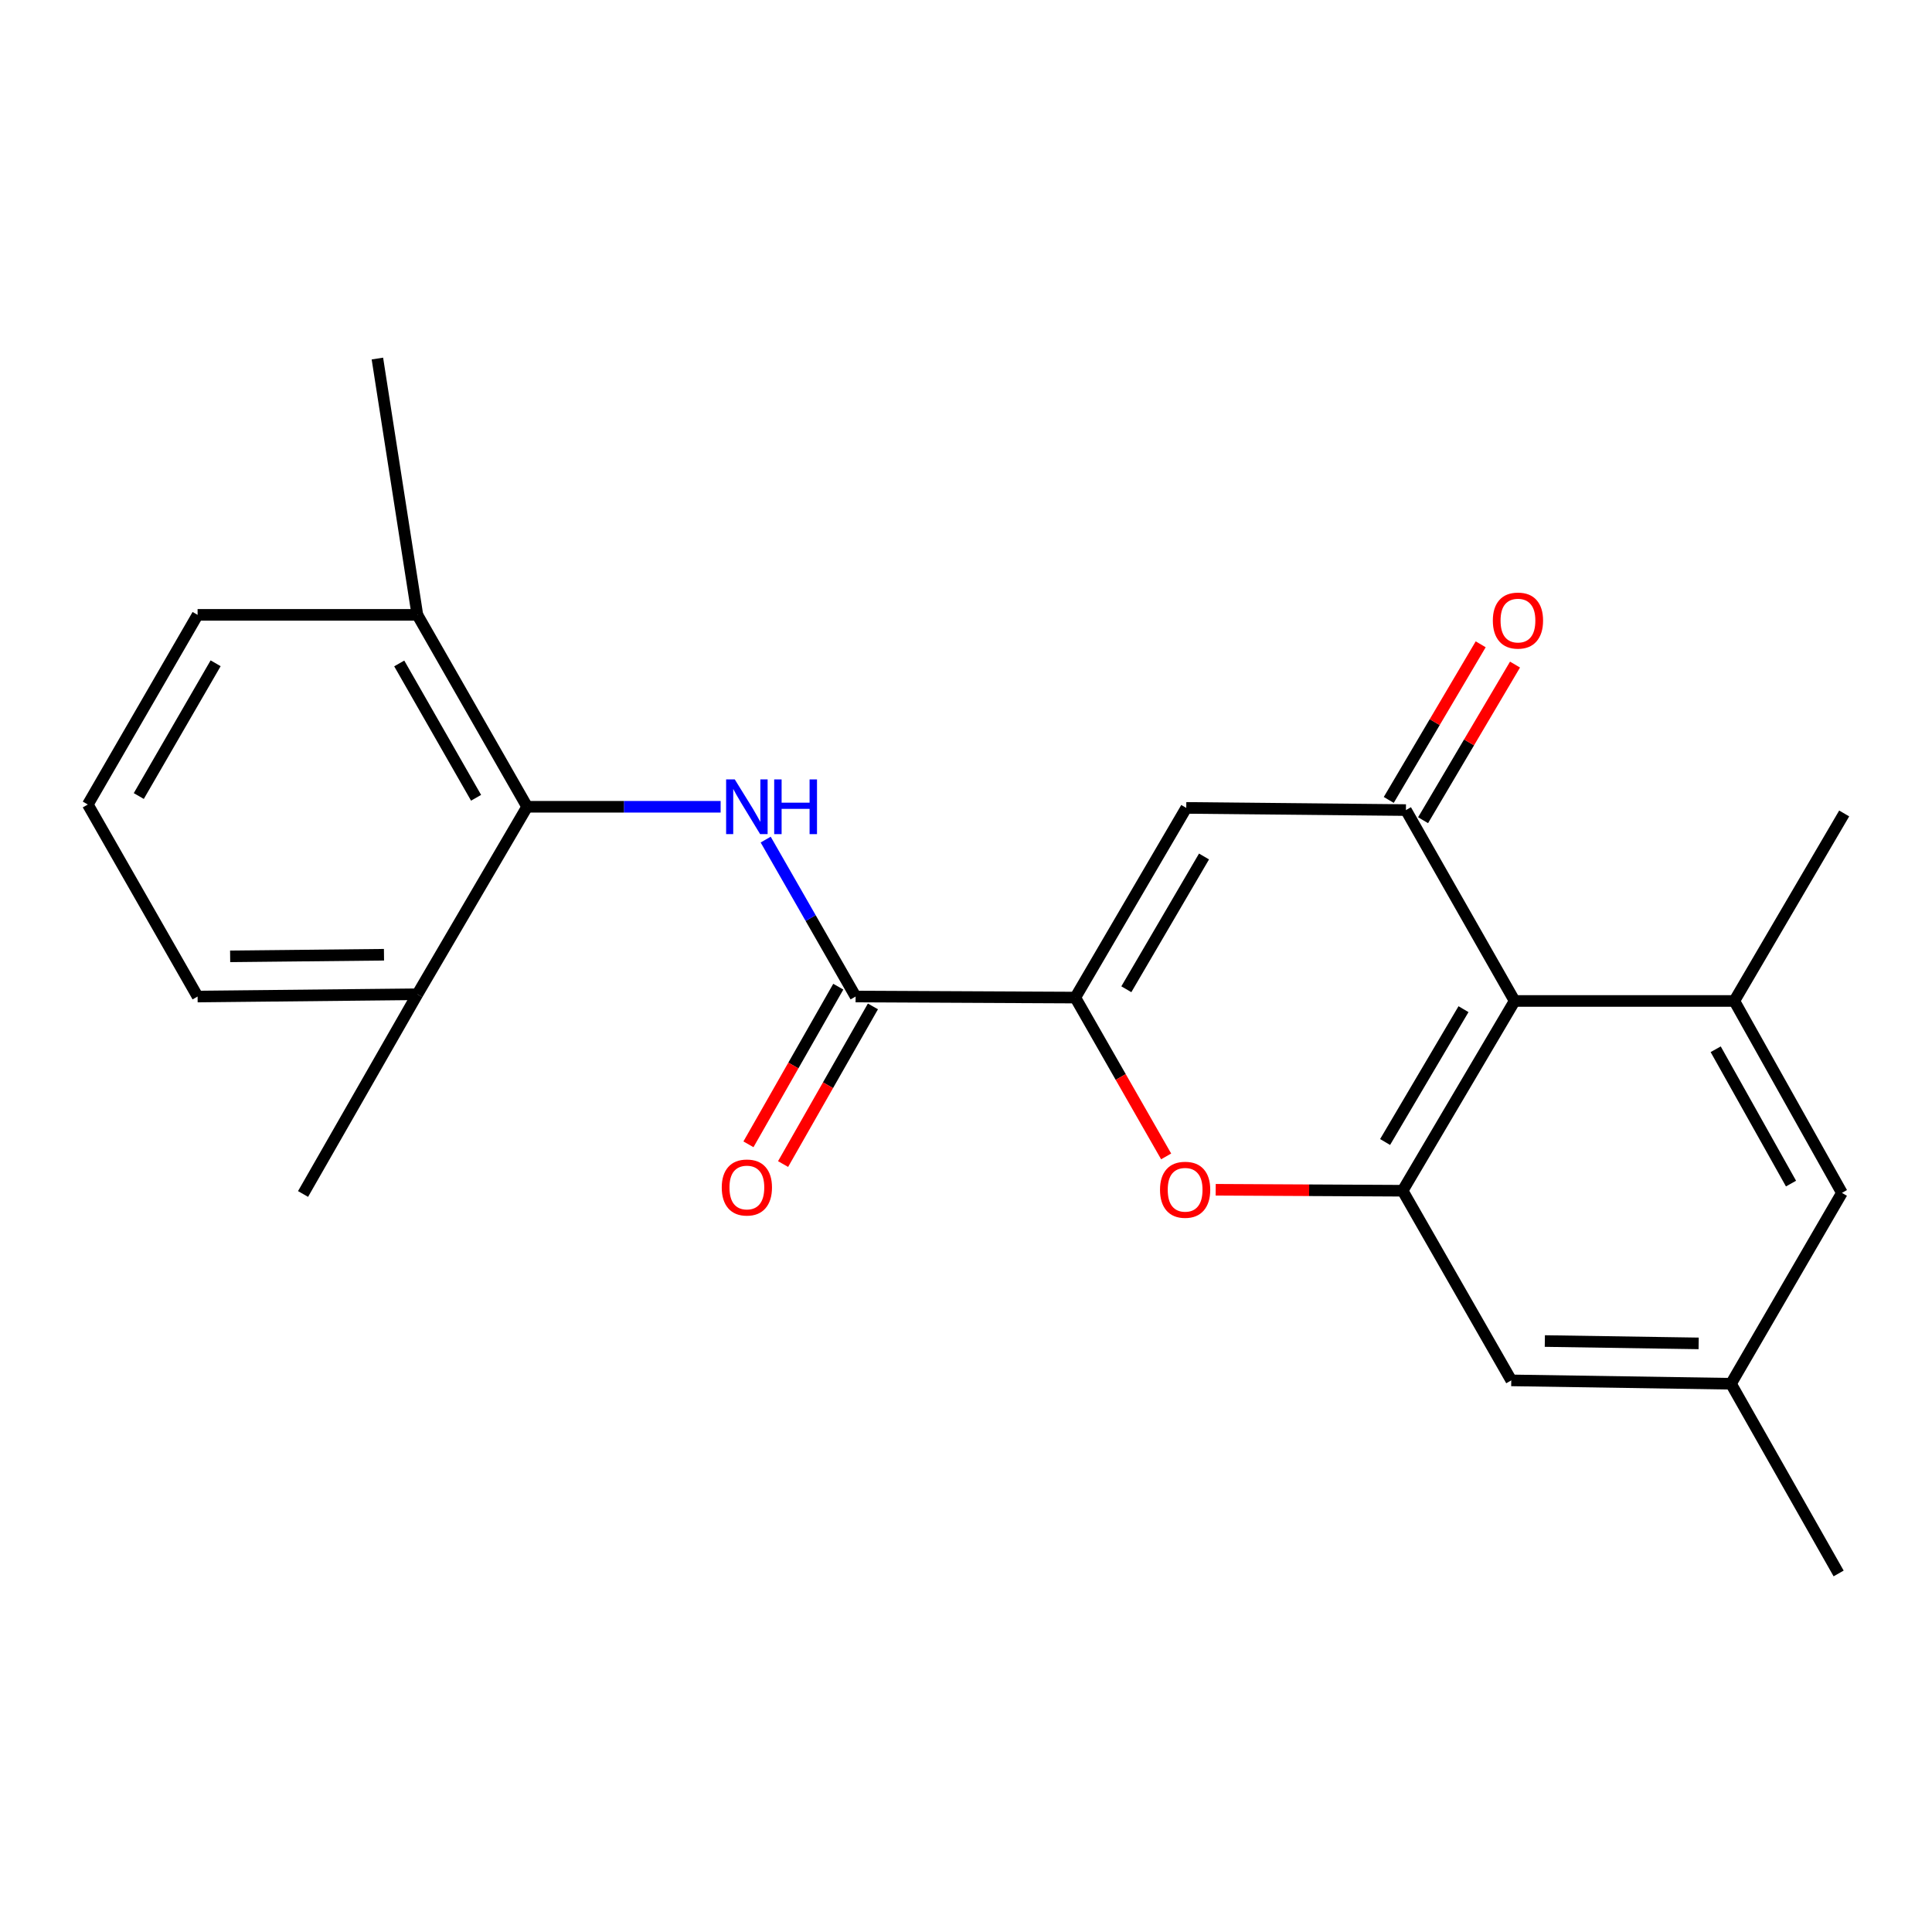 <?xml version='1.0' encoding='iso-8859-1'?>
<svg version='1.1' baseProfile='full'
              xmlns='http://www.w3.org/2000/svg'
                      xmlns:rdkit='http://www.rdkit.org/xml'
                      xmlns:xlink='http://www.w3.org/1999/xlink'
                  xml:space='preserve'
width='1000px' height='1000px' viewBox='0 0 1000 1000'>
<!-- END OF HEADER -->
<rect style='opacity:1.0;fill:#FFFFFF;stroke:none' width='1000' height='1000' x='0' y='0'> </rect>
<path class='bond-1' d='M 556.567,516.346 L 614.006,418.169' style='fill:none;fill-rule:evenodd;stroke:#000000;stroke-width:6px;stroke-linecap:butt;stroke-linejoin:miter;stroke-opacity:1' />
<path class='bond-1' d='M 582.992,512.038 L 623.199,443.315' style='fill:none;fill-rule:evenodd;stroke:#000000;stroke-width:6px;stroke-linecap:butt;stroke-linejoin:miter;stroke-opacity:1' />
<path class='bond-3' d='M 556.567,516.346 L 580.08,557.45' style='fill:none;fill-rule:evenodd;stroke:#000000;stroke-width:6px;stroke-linecap:butt;stroke-linejoin:miter;stroke-opacity:1' />
<path class='bond-3' d='M 580.08,557.45 L 603.593,598.554' style='fill:none;fill-rule:evenodd;stroke:#FF0000;stroke-width:6px;stroke-linecap:butt;stroke-linejoin:miter;stroke-opacity:1' />
<path class='bond-5' d='M 556.567,516.346 L 442.859,515.807' style='fill:none;fill-rule:evenodd;stroke:#000000;stroke-width:6px;stroke-linecap:butt;stroke-linejoin:miter;stroke-opacity:1' />
<path class='bond-0' d='M 727.703,419.293 L 614.006,418.169' style='fill:none;fill-rule:evenodd;stroke:#000000;stroke-width:6px;stroke-linecap:butt;stroke-linejoin:miter;stroke-opacity:1' />
<path class='bond-11' d='M 736.585,424.54 L 760.378,384.262' style='fill:none;fill-rule:evenodd;stroke:#000000;stroke-width:6px;stroke-linecap:butt;stroke-linejoin:miter;stroke-opacity:1' />
<path class='bond-11' d='M 760.378,384.262 L 784.171,343.985' style='fill:none;fill-rule:evenodd;stroke:#FF0000;stroke-width:6px;stroke-linecap:butt;stroke-linejoin:miter;stroke-opacity:1' />
<path class='bond-11' d='M 718.82,414.046 L 742.613,373.768' style='fill:none;fill-rule:evenodd;stroke:#000000;stroke-width:6px;stroke-linecap:butt;stroke-linejoin:miter;stroke-opacity:1' />
<path class='bond-11' d='M 742.613,373.768 L 766.406,333.491' style='fill:none;fill-rule:evenodd;stroke:#FF0000;stroke-width:6px;stroke-linecap:butt;stroke-linejoin:miter;stroke-opacity:1' />
<path class='bond-23' d='M 727.703,419.293 L 783.972,518.099' style='fill:none;fill-rule:evenodd;stroke:#000000;stroke-width:6px;stroke-linecap:butt;stroke-linejoin:miter;stroke-opacity:1' />
<path class='bond-2' d='M 783.972,518.099 L 725.995,616.321' style='fill:none;fill-rule:evenodd;stroke:#000000;stroke-width:6px;stroke-linecap:butt;stroke-linejoin:miter;stroke-opacity:1' />
<path class='bond-2' d='M 757.507,522.345 L 716.923,591.1' style='fill:none;fill-rule:evenodd;stroke:#000000;stroke-width:6px;stroke-linecap:butt;stroke-linejoin:miter;stroke-opacity:1' />
<path class='bond-7' d='M 783.972,518.099 L 897.68,518.099' style='fill:none;fill-rule:evenodd;stroke:#000000;stroke-width:6px;stroke-linecap:butt;stroke-linejoin:miter;stroke-opacity:1' />
<path class='bond-4' d='M 629.236,615.819 L 677.615,616.07' style='fill:none;fill-rule:evenodd;stroke:#FF0000;stroke-width:6px;stroke-linecap:butt;stroke-linejoin:miter;stroke-opacity:1' />
<path class='bond-4' d='M 677.615,616.07 L 725.995,616.321' style='fill:none;fill-rule:evenodd;stroke:#000000;stroke-width:6px;stroke-linecap:butt;stroke-linejoin:miter;stroke-opacity:1' />
<path class='bond-9' d='M 725.995,616.321 L 782.23,714.486' style='fill:none;fill-rule:evenodd;stroke:#000000;stroke-width:6px;stroke-linecap:butt;stroke-linejoin:miter;stroke-opacity:1' />
<path class='bond-6' d='M 442.859,515.807 L 419.587,475.191' style='fill:none;fill-rule:evenodd;stroke:#000000;stroke-width:6px;stroke-linecap:butt;stroke-linejoin:miter;stroke-opacity:1' />
<path class='bond-6' d='M 419.587,475.191 L 396.314,434.575' style='fill:none;fill-rule:evenodd;stroke:#0000FF;stroke-width:6px;stroke-linecap:butt;stroke-linejoin:miter;stroke-opacity:1' />
<path class='bond-12' d='M 433.896,510.699 L 410.646,551.499' style='fill:none;fill-rule:evenodd;stroke:#000000;stroke-width:6px;stroke-linecap:butt;stroke-linejoin:miter;stroke-opacity:1' />
<path class='bond-12' d='M 410.646,551.499 L 387.396,592.298' style='fill:none;fill-rule:evenodd;stroke:#FF0000;stroke-width:6px;stroke-linecap:butt;stroke-linejoin:miter;stroke-opacity:1' />
<path class='bond-12' d='M 451.822,520.915 L 428.572,561.714' style='fill:none;fill-rule:evenodd;stroke:#000000;stroke-width:6px;stroke-linecap:butt;stroke-linejoin:miter;stroke-opacity:1' />
<path class='bond-12' d='M 428.572,561.714 L 405.322,602.514' style='fill:none;fill-rule:evenodd;stroke:#FF0000;stroke-width:6px;stroke-linecap:butt;stroke-linejoin:miter;stroke-opacity:1' />
<path class='bond-8' d='M 372.995,417.585 L 322.921,417.585' style='fill:none;fill-rule:evenodd;stroke:#0000FF;stroke-width:6px;stroke-linecap:butt;stroke-linejoin:miter;stroke-opacity:1' />
<path class='bond-8' d='M 322.921,417.585 L 272.848,417.585' style='fill:none;fill-rule:evenodd;stroke:#000000;stroke-width:6px;stroke-linecap:butt;stroke-linejoin:miter;stroke-opacity:1' />
<path class='bond-16' d='M 897.68,518.099 L 954.545,421.046' style='fill:none;fill-rule:evenodd;stroke:#000000;stroke-width:6px;stroke-linecap:butt;stroke-linejoin:miter;stroke-opacity:1' />
<path class='bond-25' d='M 897.68,518.099 L 953.376,617.433' style='fill:none;fill-rule:evenodd;stroke:#000000;stroke-width:6px;stroke-linecap:butt;stroke-linejoin:miter;stroke-opacity:1' />
<path class='bond-25' d='M 888.038,543.09 L 927.025,612.624' style='fill:none;fill-rule:evenodd;stroke:#000000;stroke-width:6px;stroke-linecap:butt;stroke-linejoin:miter;stroke-opacity:1' />
<path class='bond-13' d='M 272.848,417.585 L 216.028,318.251' style='fill:none;fill-rule:evenodd;stroke:#000000;stroke-width:6px;stroke-linecap:butt;stroke-linejoin:miter;stroke-opacity:1' />
<path class='bond-13' d='M 246.415,412.929 L 206.641,343.395' style='fill:none;fill-rule:evenodd;stroke:#000000;stroke-width:6px;stroke-linecap:butt;stroke-linejoin:miter;stroke-opacity:1' />
<path class='bond-14' d='M 272.848,417.585 L 216.028,514.626' style='fill:none;fill-rule:evenodd;stroke:#000000;stroke-width:6px;stroke-linecap:butt;stroke-linejoin:miter;stroke-opacity:1' />
<path class='bond-15' d='M 782.23,714.486 L 895.961,716.229' style='fill:none;fill-rule:evenodd;stroke:#000000;stroke-width:6px;stroke-linecap:butt;stroke-linejoin:miter;stroke-opacity:1' />
<path class='bond-15' d='M 799.605,694.118 L 879.217,695.337' style='fill:none;fill-rule:evenodd;stroke:#000000;stroke-width:6px;stroke-linecap:butt;stroke-linejoin:miter;stroke-opacity:1' />
<path class='bond-10' d='M 953.376,617.433 L 895.961,716.229' style='fill:none;fill-rule:evenodd;stroke:#000000;stroke-width:6px;stroke-linecap:butt;stroke-linejoin:miter;stroke-opacity:1' />
<path class='bond-19' d='M 216.028,318.251 L 102.274,318.251' style='fill:none;fill-rule:evenodd;stroke:#000000;stroke-width:6px;stroke-linecap:butt;stroke-linejoin:miter;stroke-opacity:1' />
<path class='bond-21' d='M 216.028,318.251 L 195.338,185.584' style='fill:none;fill-rule:evenodd;stroke:#000000;stroke-width:6px;stroke-linecap:butt;stroke-linejoin:miter;stroke-opacity:1' />
<path class='bond-18' d='M 216.028,514.626 L 102.274,515.807' style='fill:none;fill-rule:evenodd;stroke:#000000;stroke-width:6px;stroke-linecap:butt;stroke-linejoin:miter;stroke-opacity:1' />
<path class='bond-18' d='M 198.751,494.172 L 119.123,494.998' style='fill:none;fill-rule:evenodd;stroke:#000000;stroke-width:6px;stroke-linecap:butt;stroke-linejoin:miter;stroke-opacity:1' />
<path class='bond-20' d='M 216.028,514.626 L 156.859,618.006' style='fill:none;fill-rule:evenodd;stroke:#000000;stroke-width:6px;stroke-linecap:butt;stroke-linejoin:miter;stroke-opacity:1' />
<path class='bond-22' d='M 895.961,716.229 L 951.668,814.416' style='fill:none;fill-rule:evenodd;stroke:#000000;stroke-width:6px;stroke-linecap:butt;stroke-linejoin:miter;stroke-opacity:1' />
<path class='bond-17' d='M 45.455,416.415 L 102.274,515.807' style='fill:none;fill-rule:evenodd;stroke:#000000;stroke-width:6px;stroke-linecap:butt;stroke-linejoin:miter;stroke-opacity:1' />
<path class='bond-24' d='M 45.455,416.415 L 102.274,318.251' style='fill:none;fill-rule:evenodd;stroke:#000000;stroke-width:6px;stroke-linecap:butt;stroke-linejoin:miter;stroke-opacity:1' />
<path class='bond-24' d='M 71.834,412.027 L 111.608,343.311' style='fill:none;fill-rule:evenodd;stroke:#000000;stroke-width:6px;stroke-linecap:butt;stroke-linejoin:miter;stroke-opacity:1' />
<path  class='atom-4' d='M 600.421 615.817
Q 600.421 609.017, 603.781 605.217
Q 607.141 601.417, 613.421 601.417
Q 619.701 601.417, 623.061 605.217
Q 626.421 609.017, 626.421 615.817
Q 626.421 622.697, 623.021 626.617
Q 619.621 630.497, 613.421 630.497
Q 607.181 630.497, 603.781 626.617
Q 600.421 622.737, 600.421 615.817
M 613.421 627.297
Q 617.741 627.297, 620.061 624.417
Q 622.421 621.497, 622.421 615.817
Q 622.421 610.257, 620.061 607.457
Q 617.741 604.617, 613.421 604.617
Q 609.101 604.617, 606.741 607.417
Q 604.421 610.217, 604.421 615.817
Q 604.421 621.537, 606.741 624.417
Q 609.101 627.297, 613.421 627.297
' fill='#FF0000'/>
<path  class='atom-7' d='M 380.319 403.425
L 389.599 418.425
Q 390.519 419.905, 391.999 422.585
Q 393.479 425.265, 393.559 425.425
L 393.559 403.425
L 397.319 403.425
L 397.319 431.745
L 393.439 431.745
L 383.479 415.345
Q 382.319 413.425, 381.079 411.225
Q 379.879 409.025, 379.519 408.345
L 379.519 431.745
L 375.839 431.745
L 375.839 403.425
L 380.319 403.425
' fill='#0000FF'/>
<path  class='atom-7' d='M 400.719 403.425
L 404.559 403.425
L 404.559 415.465
L 419.039 415.465
L 419.039 403.425
L 422.879 403.425
L 422.879 431.745
L 419.039 431.745
L 419.039 418.665
L 404.559 418.665
L 404.559 431.745
L 400.719 431.745
L 400.719 403.425
' fill='#0000FF'/>
<path  class='atom-12' d='M 772.691 321.208
Q 772.691 314.408, 776.051 310.608
Q 779.411 306.808, 785.691 306.808
Q 791.971 306.808, 795.331 310.608
Q 798.691 314.408, 798.691 321.208
Q 798.691 328.088, 795.291 332.008
Q 791.891 335.888, 785.691 335.888
Q 779.451 335.888, 776.051 332.008
Q 772.691 328.128, 772.691 321.208
M 785.691 332.688
Q 790.011 332.688, 792.331 329.808
Q 794.691 326.888, 794.691 321.208
Q 794.691 315.648, 792.331 312.848
Q 790.011 310.008, 785.691 310.008
Q 781.371 310.008, 779.011 312.808
Q 776.691 315.608, 776.691 321.208
Q 776.691 326.928, 779.011 329.808
Q 781.371 332.688, 785.691 332.688
' fill='#FF0000'/>
<path  class='atom-13' d='M 373.579 614.648
Q 373.579 607.848, 376.939 604.048
Q 380.299 600.248, 386.579 600.248
Q 392.859 600.248, 396.219 604.048
Q 399.579 607.848, 399.579 614.648
Q 399.579 621.528, 396.179 625.448
Q 392.779 629.328, 386.579 629.328
Q 380.339 629.328, 376.939 625.448
Q 373.579 621.568, 373.579 614.648
M 386.579 626.128
Q 390.899 626.128, 393.219 623.248
Q 395.579 620.328, 395.579 614.648
Q 395.579 609.088, 393.219 606.288
Q 390.899 603.448, 386.579 603.448
Q 382.259 603.448, 379.899 606.248
Q 377.579 609.048, 377.579 614.648
Q 377.579 620.368, 379.899 623.248
Q 382.259 626.128, 386.579 626.128
' fill='#FF0000'/>
</svg>
